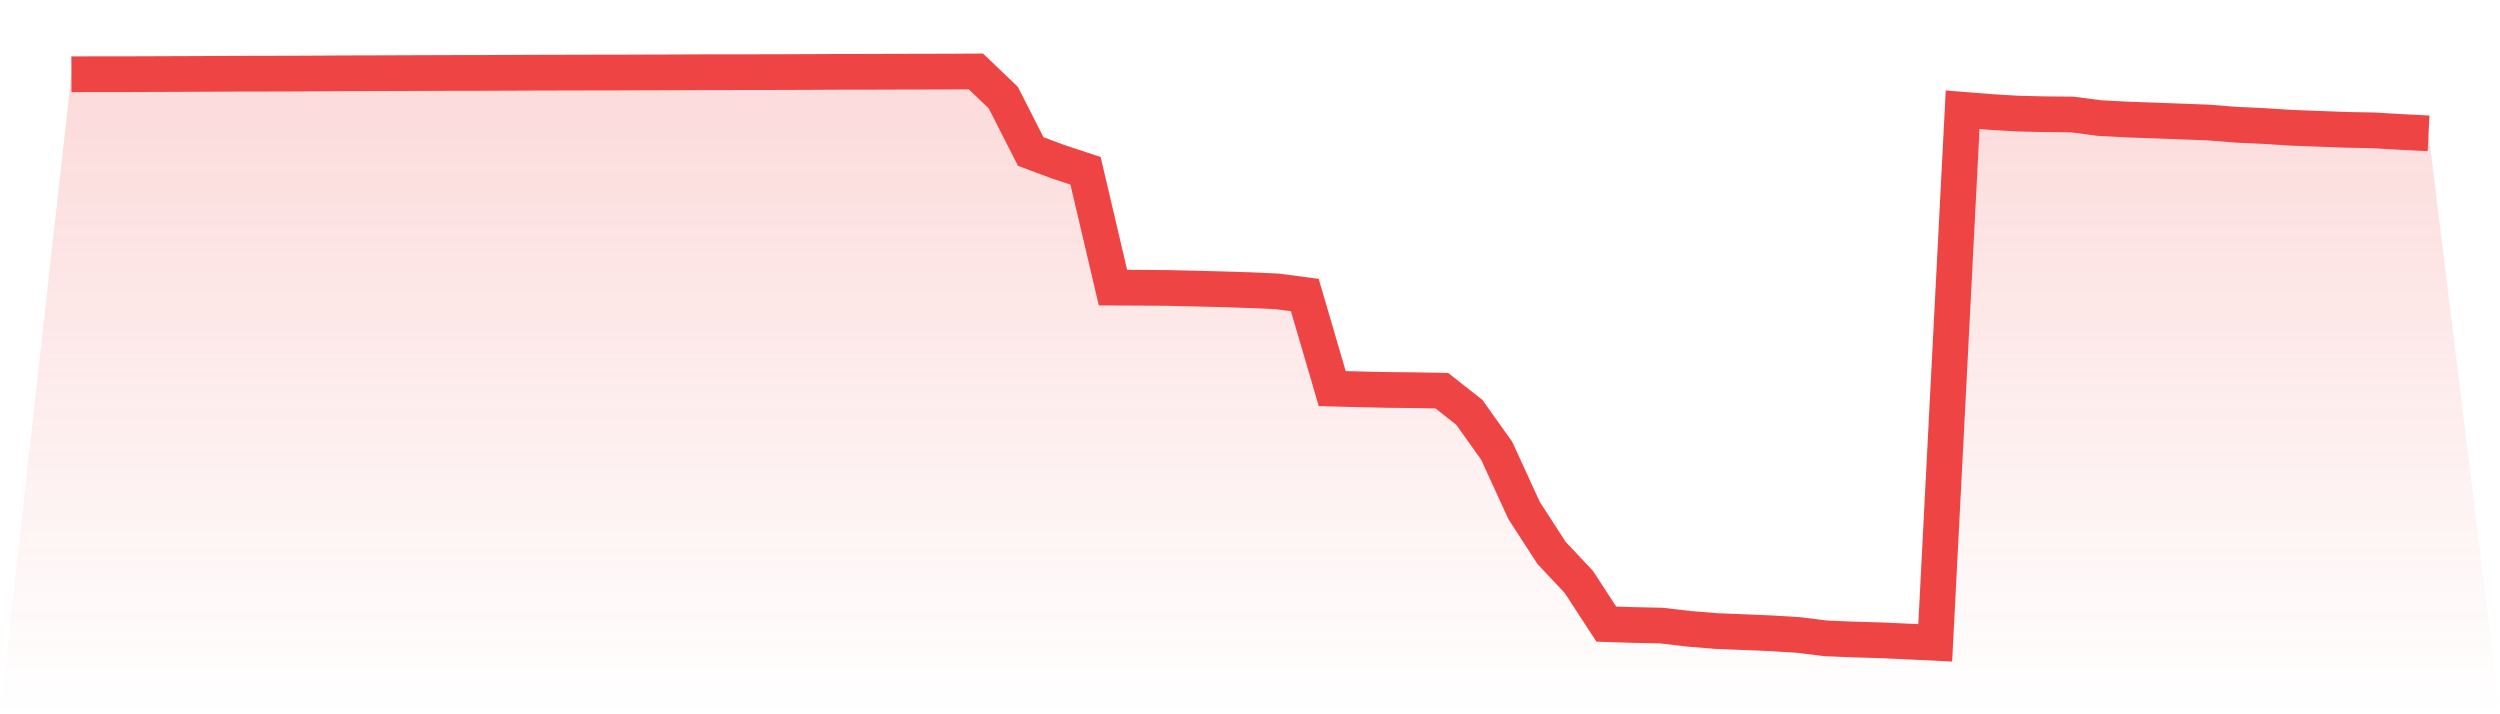 <svg viewBox="0 0 140 40" xmlns="http://www.w3.org/2000/svg">
<defs>
<linearGradient id="gradient" x1="0" x2="0" y1="0" y2="1">
<stop offset="0%" stop-color="#ef4444" stop-opacity="0.2"/>
<stop offset="100%" stop-color="#ef4444" stop-opacity="0"/>
</linearGradient>
</defs>
<path d="M4,4.16 L4,4.16 L5.535,4.154 L7.07,4.155 L8.605,4.149 L10.14,4.143 L11.674,4.137 L13.209,4.128 L14.744,4.125 L16.279,4.121 L17.814,4.114 L19.349,4.105 L20.884,4.101 L22.419,4.096 L23.953,4.09 L25.488,4.085 L27.023,4.083 L28.558,4.077 L30.093,4.071 L31.628,4.067 L33.163,4.063 L34.698,4.061 L36.233,4.055 L37.767,4.051 L39.302,4.044 L40.837,4.042 L42.372,4.041 L43.907,4.037 L45.442,4.031 L46.977,4.023 L48.512,4.022 L50.047,4.016 L51.581,4.013 L53.116,4.009 L54.651,4 L56.186,5.469 L57.721,8.484 L59.256,9.057 L60.791,9.566 L62.326,16.107 L63.86,16.114 L65.395,16.126 L66.93,16.161 L68.465,16.2 L70,16.249 L71.535,16.319 L73.07,16.522 L74.605,21.762 L76.14,21.802 L77.674,21.836 L79.209,21.851 L80.744,21.88 L82.279,23.088 L83.814,25.239 L85.349,28.587 L86.884,30.959 L88.419,32.595 L89.953,34.95 L91.488,35 L93.023,35.031 L94.558,35.211 L96.093,35.337 L97.628,35.399 L99.163,35.464 L100.698,35.558 L102.233,35.748 L103.767,35.812 L105.302,35.855 L106.837,35.924 L108.372,36 L109.907,6.145 L111.442,6.269 L112.977,6.361 L114.512,6.398 L116.047,6.412 L117.581,6.613 L119.116,6.694 L120.651,6.748 L122.186,6.804 L123.721,6.864 L125.256,6.987 L126.791,7.058 L128.326,7.155 L129.86,7.213 L131.395,7.271 L132.93,7.3 L134.465,7.391 L136,7.468 L140,40 L0,40 z" fill="url(#gradient)"/>
<path d="M4,4.16 L4,4.16 L5.535,4.154 L7.07,4.155 L8.605,4.149 L10.14,4.143 L11.674,4.137 L13.209,4.128 L14.744,4.125 L16.279,4.121 L17.814,4.114 L19.349,4.105 L20.884,4.101 L22.419,4.096 L23.953,4.09 L25.488,4.085 L27.023,4.083 L28.558,4.077 L30.093,4.071 L31.628,4.067 L33.163,4.063 L34.698,4.061 L36.233,4.055 L37.767,4.051 L39.302,4.044 L40.837,4.042 L42.372,4.041 L43.907,4.037 L45.442,4.031 L46.977,4.023 L48.512,4.022 L50.047,4.016 L51.581,4.013 L53.116,4.009 L54.651,4 L56.186,5.469 L57.721,8.484 L59.256,9.057 L60.791,9.566 L62.326,16.107 L63.86,16.114 L65.395,16.126 L66.93,16.161 L68.465,16.2 L70,16.249 L71.535,16.319 L73.07,16.522 L74.605,21.762 L76.14,21.802 L77.674,21.836 L79.209,21.851 L80.744,21.88 L82.279,23.088 L83.814,25.239 L85.349,28.587 L86.884,30.959 L88.419,32.595 L89.953,34.95 L91.488,35 L93.023,35.031 L94.558,35.211 L96.093,35.337 L97.628,35.399 L99.163,35.464 L100.698,35.558 L102.233,35.748 L103.767,35.812 L105.302,35.855 L106.837,35.924 L108.372,36 L109.907,6.145 L111.442,6.269 L112.977,6.361 L114.512,6.398 L116.047,6.412 L117.581,6.613 L119.116,6.694 L120.651,6.748 L122.186,6.804 L123.721,6.864 L125.256,6.987 L126.791,7.058 L128.326,7.155 L129.86,7.213 L131.395,7.271 L132.93,7.3 L134.465,7.391 L136,7.468" fill="none" stroke="#ef4444" stroke-width="2"/>
</svg>